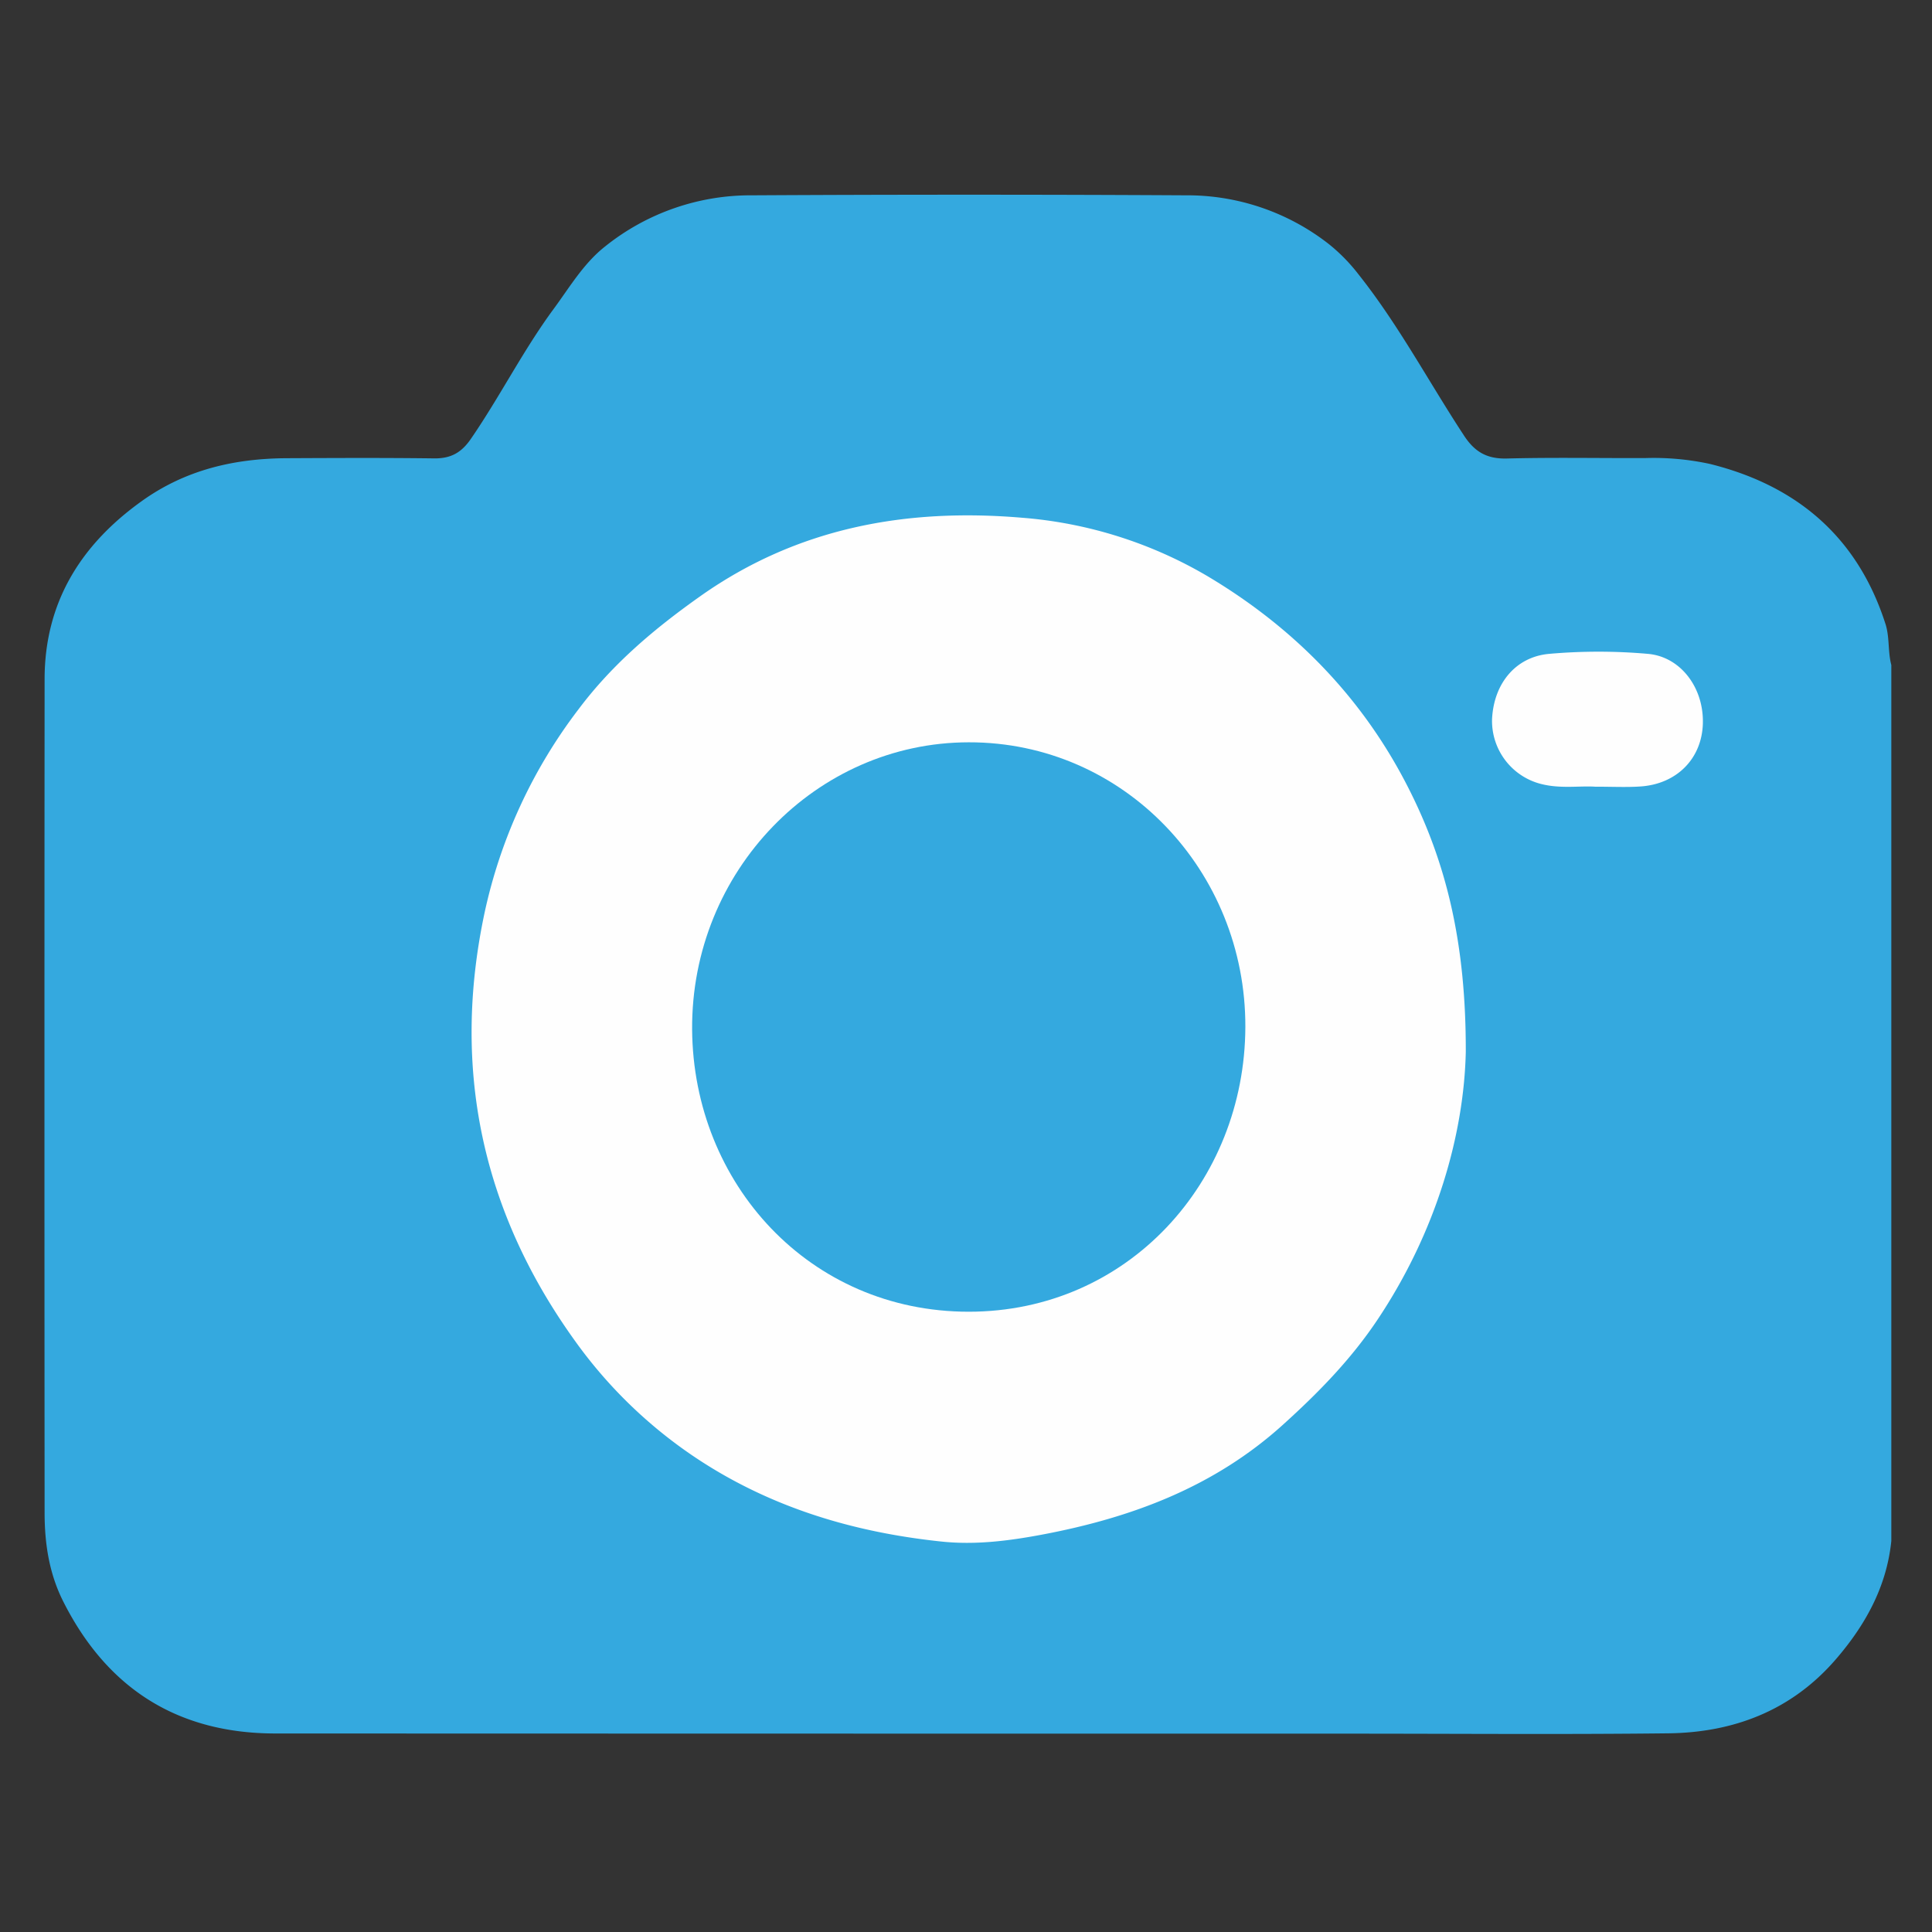 <svg id="Layer_1" data-name="Layer 1" xmlns="http://www.w3.org/2000/svg" viewBox="0 0 512 512"><rect x="0" y="0" width="512" height="512" fill="#333333" stroke="none"/><defs><style>.cls-1{fill:#34a9df;}.cls-2{fill:#fefefe;}</style></defs><path class="cls-1" d="M501.22,176.24V408.36c-1.24,12.19-6.92,22.36-14.73,31.4-11.68,13.51-27,19.4-44.48,19.59-28,.32-56,.09-84,.09q-142.49,0-285-.05c-25.81,0-44.58-11.81-56.26-35C13,416.94,11.82,409,11.82,400.86q-.08-110.52,0-221c.05-20.09,9.46-35.38,25.66-47,11.66-8.39,24.66-11.37,38.63-11.43,13-.06,26.09-.12,39.14.05,4.28,0,7-1.54,9.46-5.06,7.77-11.28,13.92-23.58,22.05-34.6,4.23-5.74,7.88-12,13.6-16.51a61.64,61.64,0,0,1,38.95-13.55q57.51-.32,115,0a60.87,60.87,0,0,1,37.74,12.84,47,47,0,0,1,8,8.15c10.62,13.38,18.6,28.49,27.94,42.7,2.86,4.36,6.11,6.19,11.35,6.06,12.24-.32,24.5-.07,36.75-.12a70.23,70.23,0,0,1,17.07,1.56c22.89,5.69,39,19.23,46.42,42.13C500.82,168.65,500.25,172.56,501.22,176.24Z"/><path class="cls-2" d="M388.45,278.75c-.48,21.73-7.71,47.52-23.41,71-7.08,10.59-15.73,19.4-25.05,27.82-18.24,16.49-40.08,24.65-63.89,29.13-8.94,1.68-17.73,2.77-26.67,1.82-20-2.11-39.09-7.25-56.73-17.11a123.87,123.87,0,0,1-40.42-36.2c-24.52-34.14-32.68-72-23.85-113.38a136,136,0,0,1,24.91-53.9c9-12,20.11-21.35,32.23-29.92,25.77-18.23,54.66-23.41,85.33-20.8A114.47,114.47,0,0,1,320,152.69c22.89,13.62,41.1,32.18,53.21,56.07C383.36,228.71,388.51,250.05,388.45,278.75Z"/><path class="cls-2" d="M422.68,208.48c-3.92-.25-8.86.53-13.74-.59a17.24,17.24,0,0,1-13.53-17.28c.44-9.51,6.29-16.54,15.12-17.33a148.76,148.76,0,0,1,26.19,0c8.59.75,14.75,8.85,14.56,18.3s-6.94,16.25-16.65,16.85C431,208.67,427.32,208.48,422.68,208.48Z"/><path class="cls-1" d="M256.72,196.72c41.13-.08,73.45,34.12,73.31,75.44-.13,41.08-31.16,75.46-73.31,75.46s-73-33.92-73.3-74.79C183.14,230.84,216.33,196.75,256.72,196.72Z"/></svg>